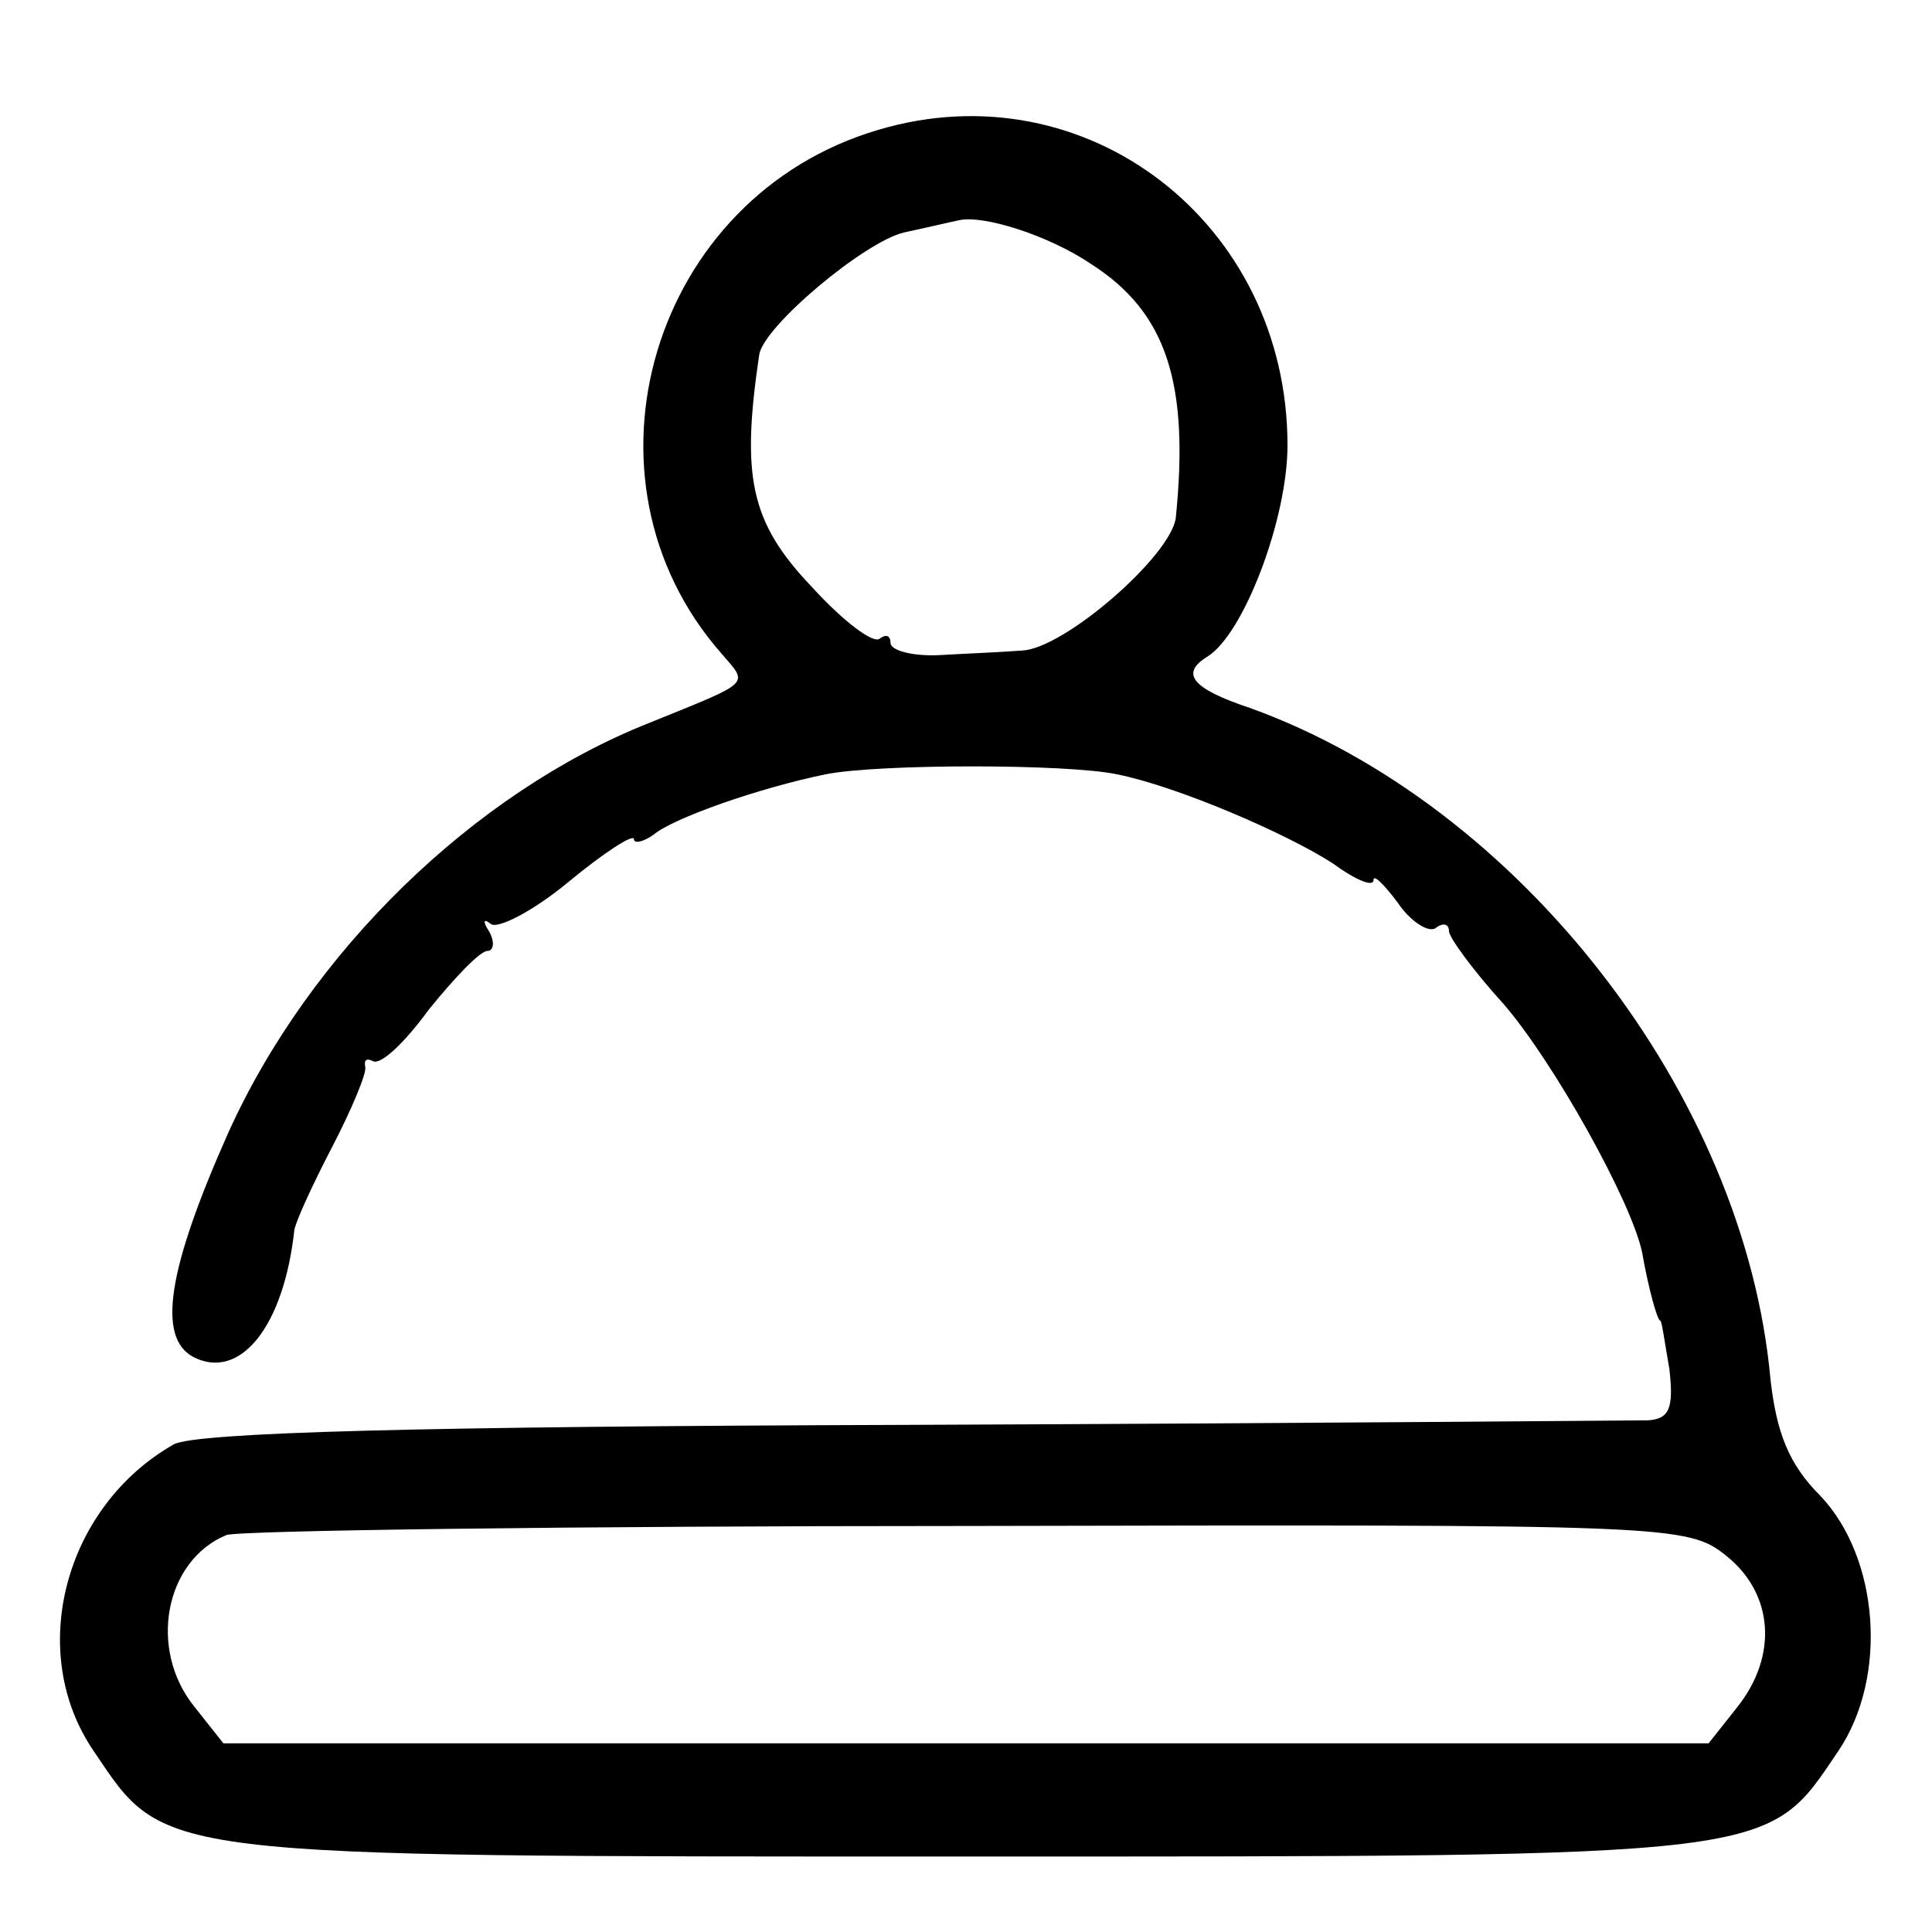 <?xml version="1.0" standalone="no"?>
<!DOCTYPE svg PUBLIC "-//W3C//DTD SVG 20010904//EN"
 "http://www.w3.org/TR/2001/REC-SVG-20010904/DTD/svg10.dtd">
<svg version="1.0" xmlns="http://www.w3.org/2000/svg"
 width="128pt" height="128pt" viewBox="0 0 128 128"
 preserveAspectRatio="xMidYMid meet">
<g transform="translate(0,128) scale(0.1,-0.1)"
fill="#000000" stroke="none">
<path d="M582 1194 c-150 -44 -206 -231 -104 -347 18 -21 21 -18 -48 -46 -116
-46 -225 -152 -279 -272 -40 -90 -47 -135 -23 -148 31 -16 60 20 67 84 1 6 12
30 25 55 13 25 23 49 22 53 -1 5 1 6 5 4 5 -3 21 12 37 34 17 21 34 39 39 39
4 0 5 6 1 13 -4 6 -4 9 1 5 4 -4 28 8 52 28 23 19 43 32 43 28 0 -3 6 -2 13 3
13 11 70 31 114 40 35 7 160 7 193 0 40 -8 112 -39 143 -59 15 -11 27 -16 27
-11 0 4 7 -3 16 -15 8 -12 20 -20 25 -17 5 4 9 3 9 -2 0 -4 16 -26 36 -48 33
-38 85 -131 92 -165 4 -23 10 -45 12 -45 1 0 3 -15 6 -32 3 -26 0 -33 -14 -34
-9 0 -228 -2 -487 -3 -328 -1 -476 -5 -490 -13 -72 -41 -98 -137 -53 -203 48
-71 36 -70 578 -70 542 0 530 -1 578 70 33 49 27 128 -12 169 -21 21 -29 42
-33 77 -17 189 -167 381 -345 445 -39 13 -46 23 -28 34 24 15 53 91 53 140 0
147 -133 250 -271 209z m141 -89 c50 -32 65 -79 56 -168 -3 -25 -74 -87 -102
-88 -12 -1 -37 -2 -54 -3 -18 -1 -33 3 -33 8 0 5 -3 6 -7 3 -4 -4 -24 11 -45
34 -41 43 -47 73 -35 154 3 19 70 75 96 81 14 3 31 7 36 8 16 4 60 -10 88 -29z
m421 -856 c31 -25 34 -66 7 -100 l-19 -24 -492 0 -492 0 -19 24 c-31 38 -20
97 21 114 8 3 229 6 491 6 467 1 477 1 503 -20z"/>
</g>
</svg>
